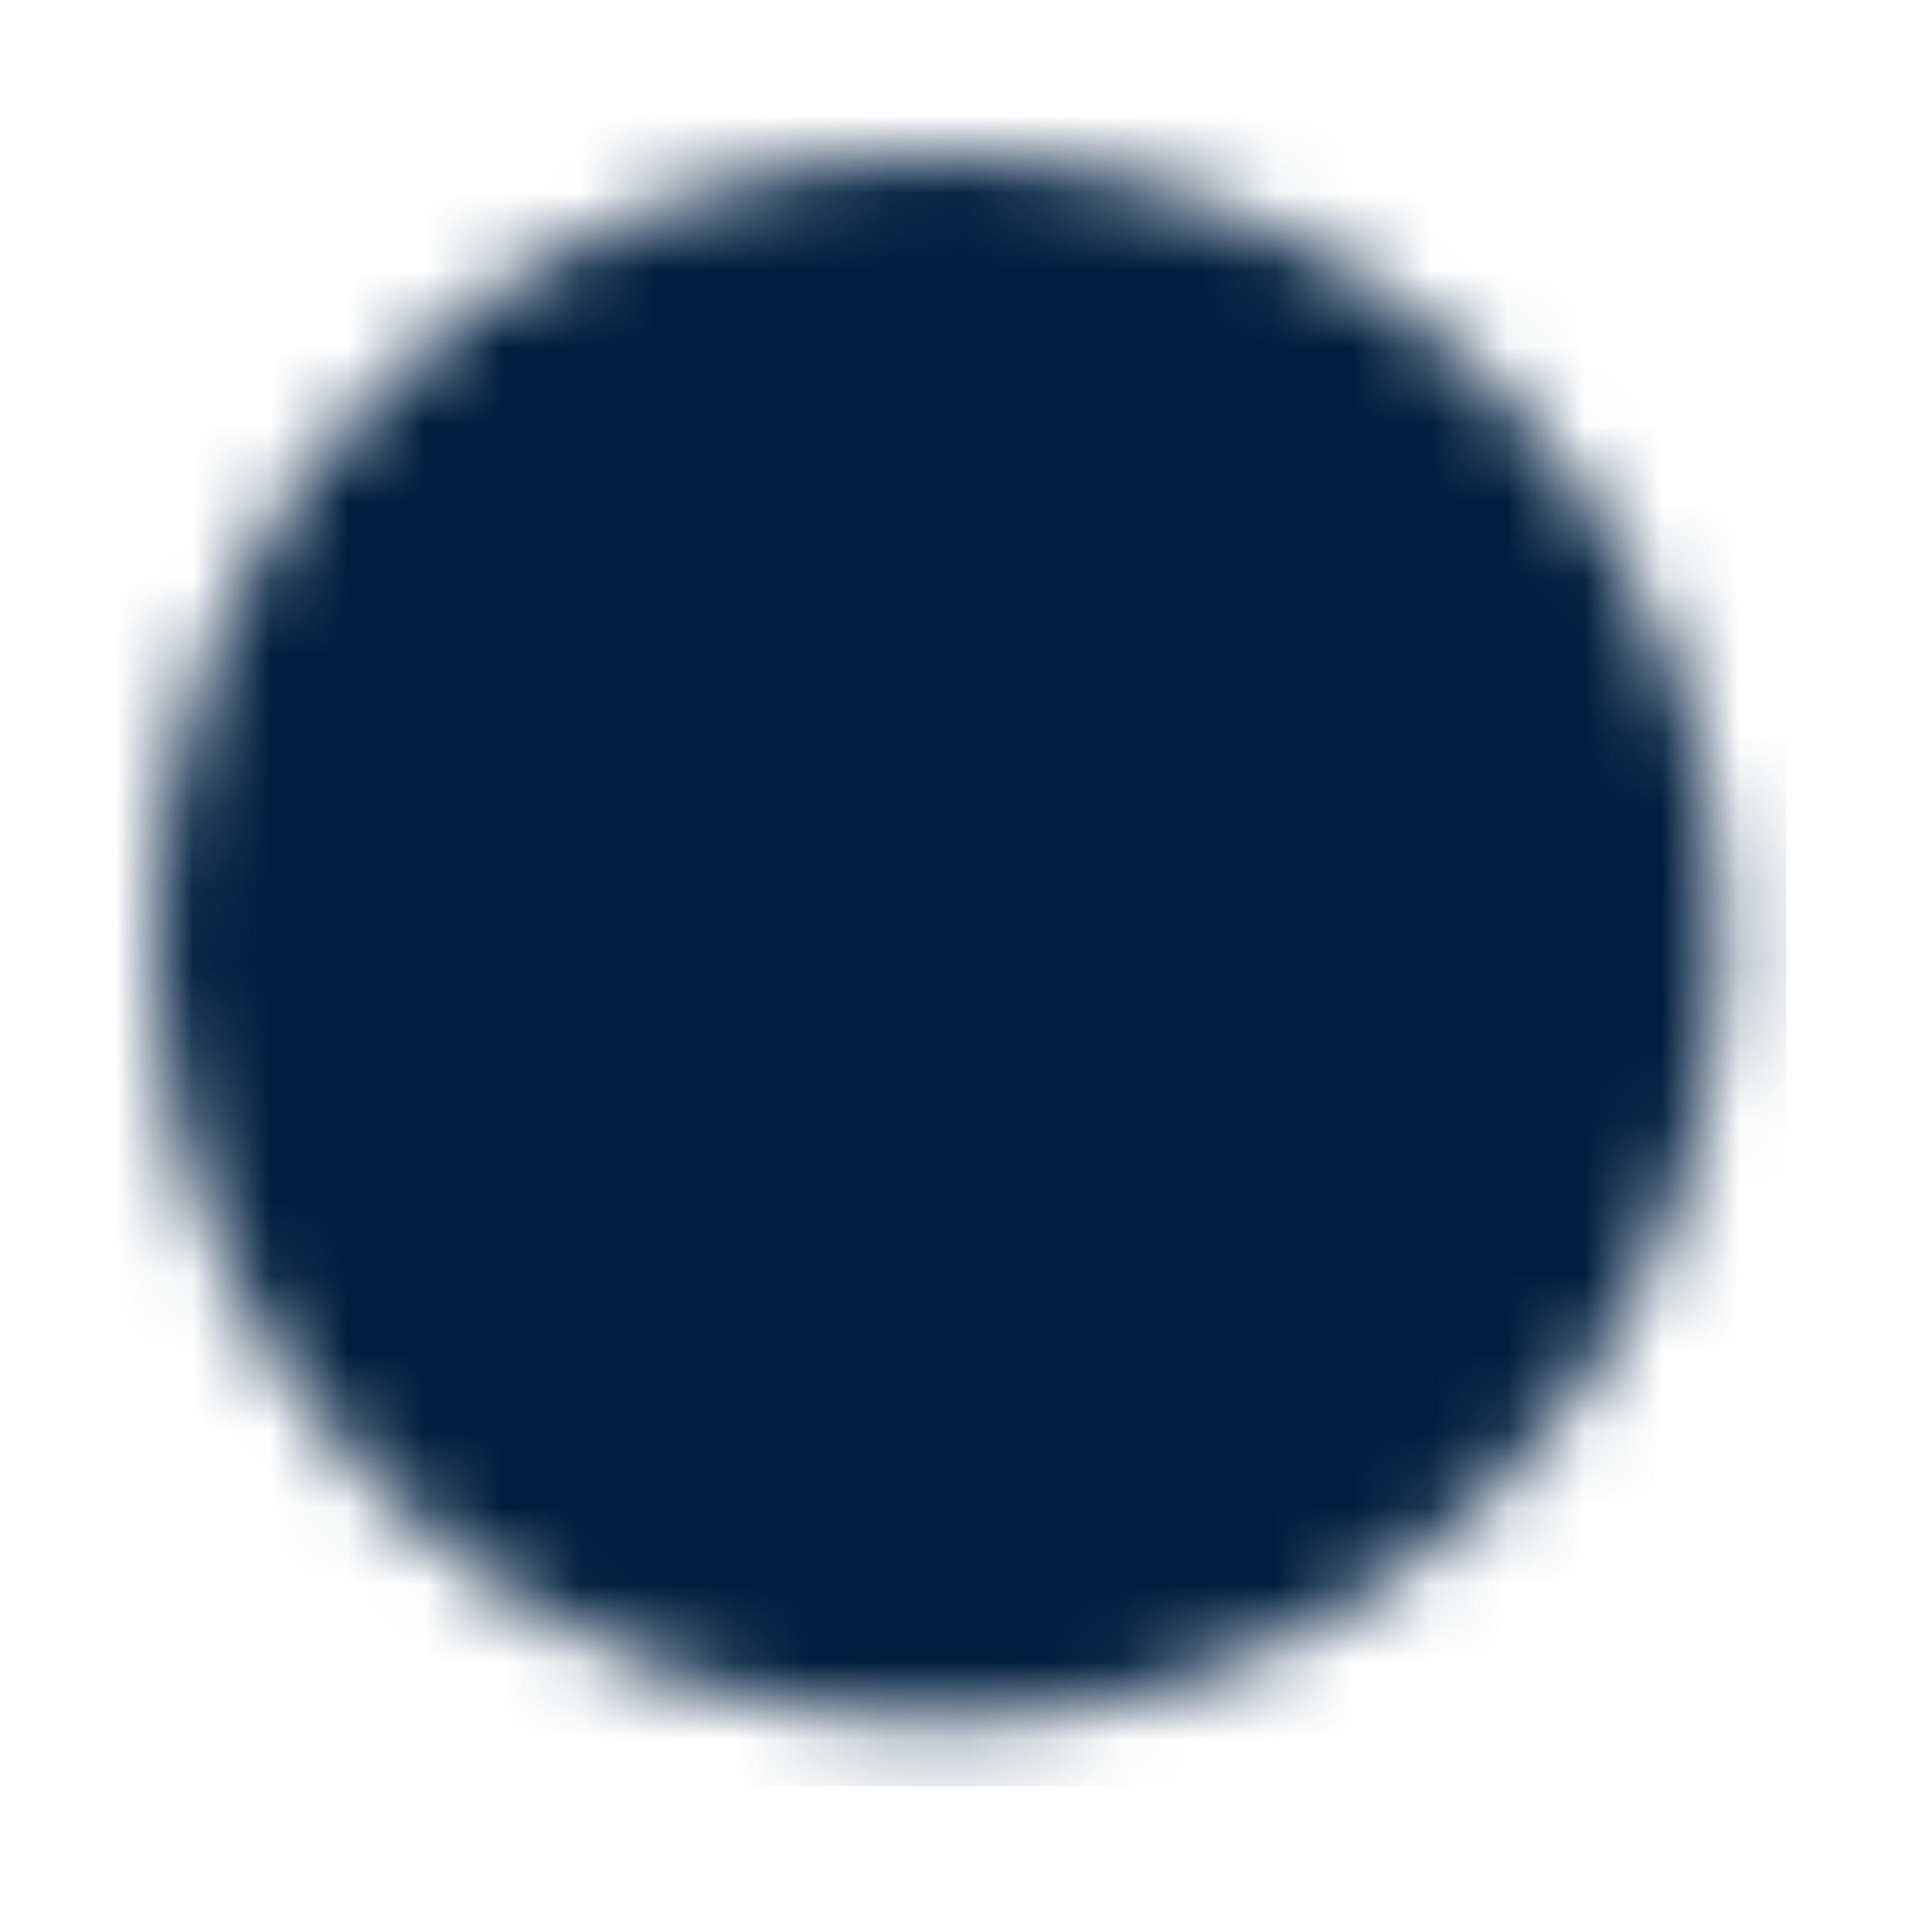 <svg width="25" height="25" viewBox="0 0 25 25" fill="none" xmlns="http://www.w3.org/2000/svg">
<mask id="mask0_677_11" style="mask-type:luminance" maskUnits="userSpaceOnUse" x="2" y="2" width="21" height="21">
<path d="M12.143 21.286C13.344 21.287 14.533 21.051 15.643 20.592C16.752 20.132 17.76 19.458 18.608 18.608C19.458 17.76 20.132 16.752 20.592 15.643C21.051 14.533 21.287 13.344 21.286 12.143C21.287 10.942 21.051 9.753 20.592 8.643C20.132 7.534 19.458 6.526 18.608 5.678C17.76 4.828 16.752 4.153 15.643 3.694C14.533 3.234 13.344 2.999 12.143 3C10.942 2.999 9.753 3.234 8.643 3.694C7.534 4.153 6.526 4.828 5.678 5.678C4.828 6.526 4.153 7.534 3.694 8.643C3.234 9.753 2.999 10.942 3 12.143C2.999 13.344 3.234 14.533 3.694 15.643C4.153 16.752 4.828 17.76 5.678 18.608C6.526 19.458 7.534 20.132 8.643 20.592C9.753 21.051 10.942 21.287 12.143 21.286Z" fill="white" stroke="white" stroke-width="2" stroke-linejoin="round"/>
<path d="M8.486 12.143L11.229 14.886L16.714 9.4" stroke="black" stroke-width="2" stroke-linecap="round" stroke-linejoin="round"/>
</mask>
<g mask="url(#mask0_677_11)">
<path d="M1.171 1.171H23.114V23.114H1.171V1.171Z" fill="#001F3F"/>
</g>
</svg>
